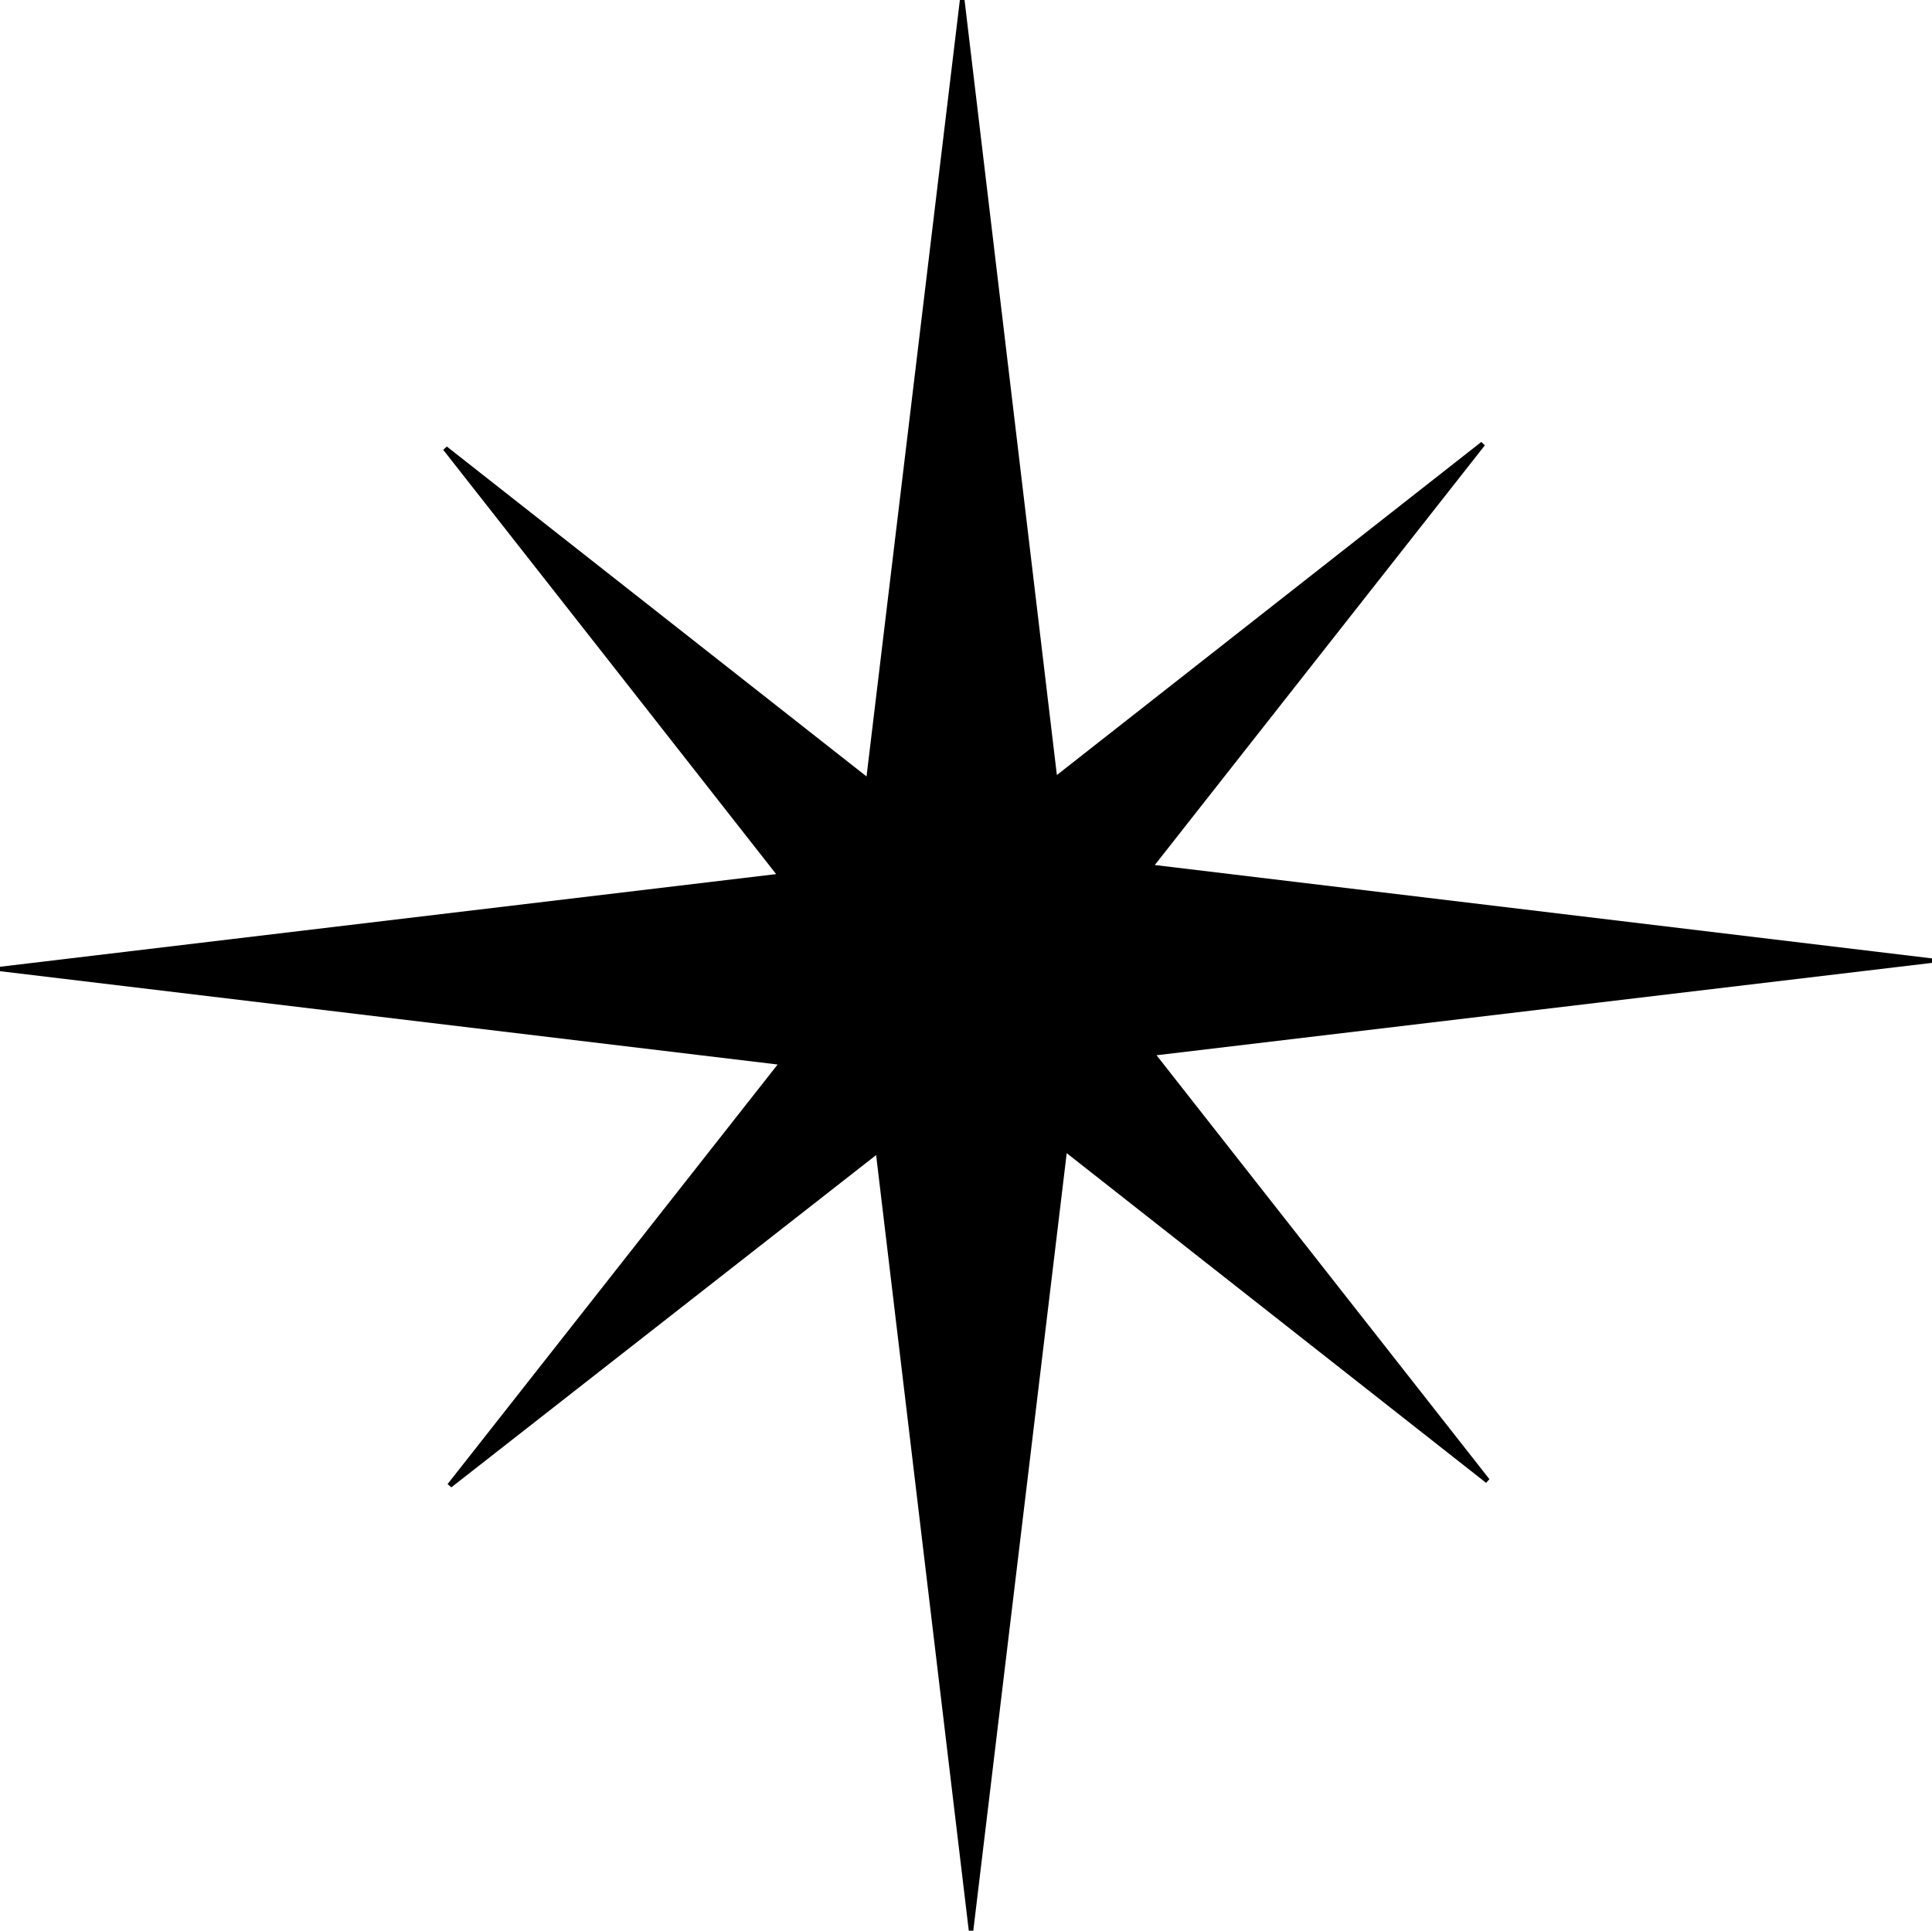 <?xml version="1.0" encoding="UTF-8"?> <svg xmlns="http://www.w3.org/2000/svg" id="Слой_1" data-name="Слой 1" viewBox="0 0 231.63 231.51"><path d="M103.34,141.05,10.11,129.86l0-.53,93.05-11.11C89.57,100.87,76.41,84.11,63.25,67.35l.43-.4L114,106.51c3.78-31.49,7.49-62.3,11.19-93.1h.56c3.66,30.68,7.31,61.37,11.07,92.93,17.32-13.59,34.11-26.76,50.89-39.94l.42.41-39.57,50.32,93.21,11.2,0,.53-93,11.08,39.91,50.83-.4.44-50.28-39.53c-3.79,31.57-7.5,62.4-11.2,93.23l-.54,0c-3.67-30.76-7.34-61.52-11.11-93L64.22,191.75l-.45-.39Z" transform="translate(-10.11 -13.41)"></path></svg> 